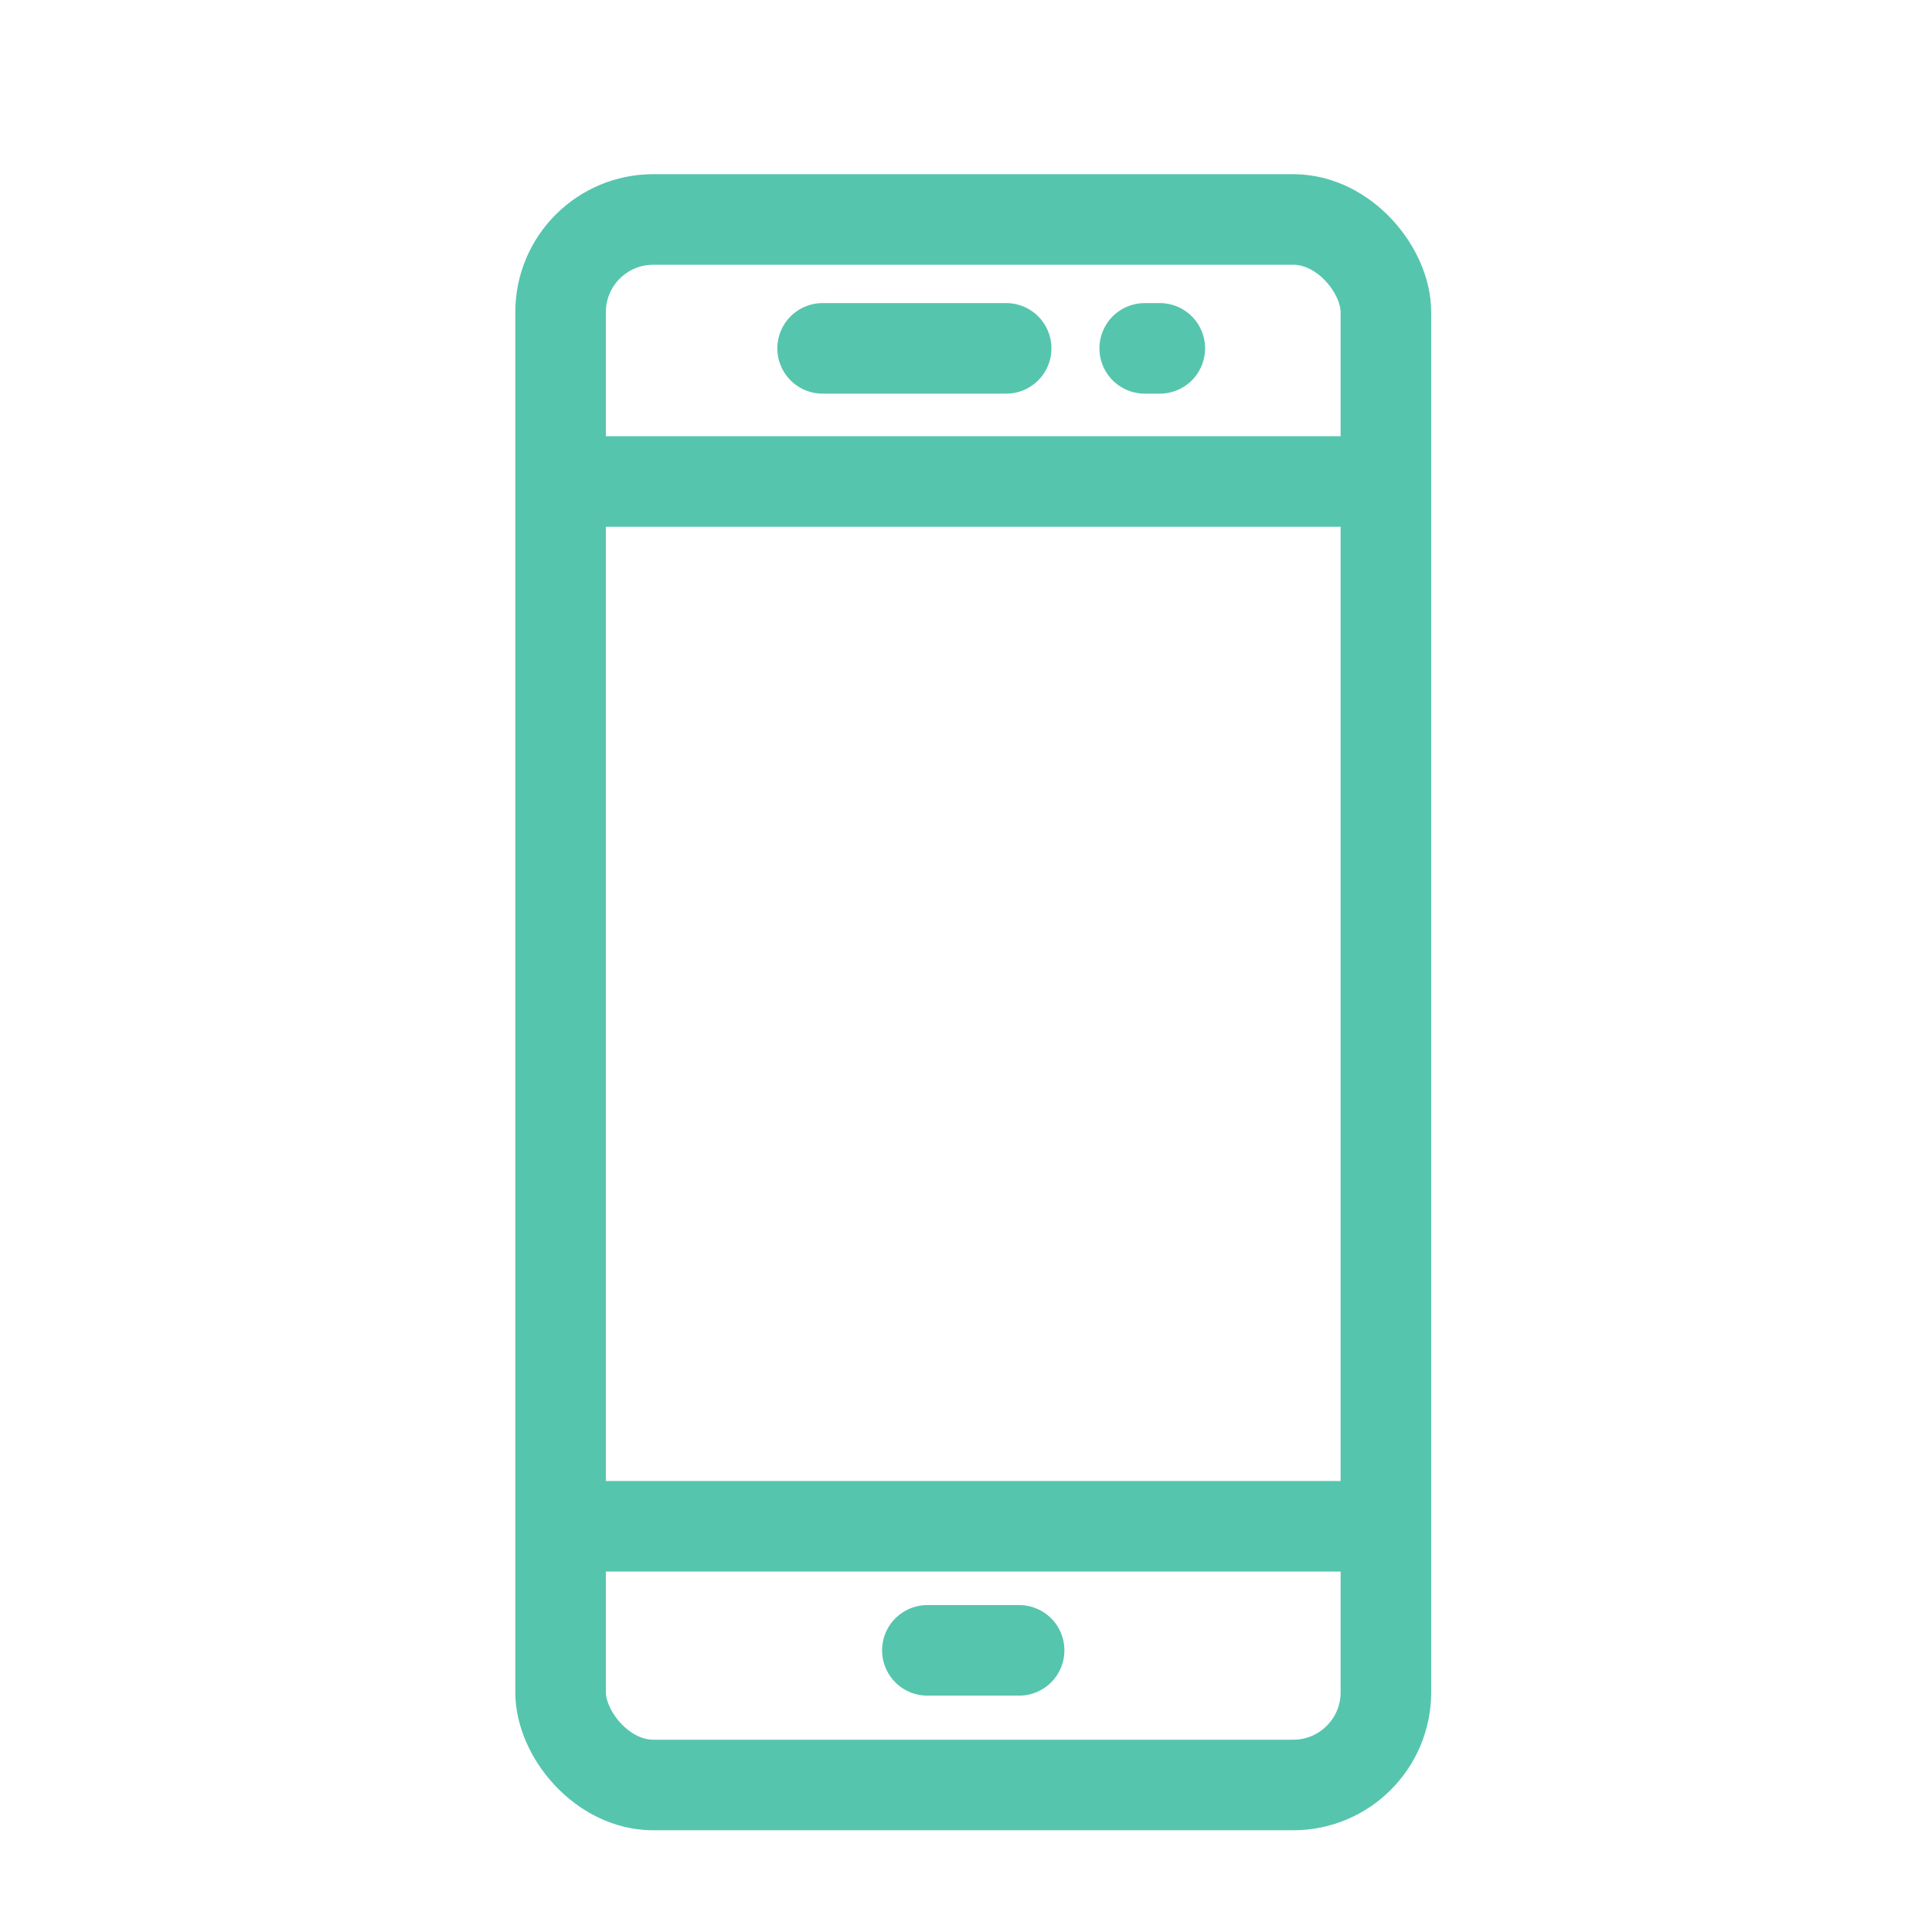 <svg xmlns="http://www.w3.org/2000/svg" viewBox="0 0 64 64" stroke-width="3" stroke="#56C5AD" fill="none"><rect x="18.57" y="7.27" width="27.34" height="51.86" rx="3.07"/><line x1="27.25" y1="11.54" x2="33.33" y2="11.54" stroke-linecap="round"/><line x1="30.72" y1="54.67" x2="33.76" y2="54.67" stroke-linecap="round"/><line x1="37.92" y1="11.54" x2="38.42" y2="11.54" stroke-linecap="round"/><line x1="18.57" y1="50.56" x2="45.91" y2="50.56"/><line x1="18.57" y1="15.95" x2="45.91" y2="15.95"/></svg>